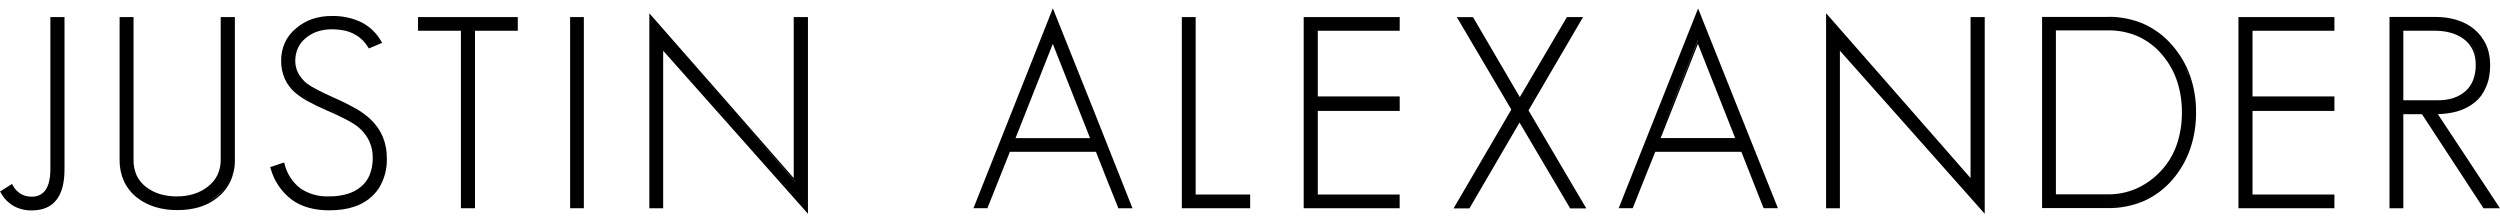 <svg width="180" height="16" viewBox="0 0 180 16" fill="none" xmlns="http://www.w3.org/2000/svg">
<g clip-path="url(#clip0_2976_4388)">
<path d="M3.627 1.229V12.156C3.627 12.83 3.515 13.33 3.291 13.663C3.068 13.993 2.677 14.182 2.27 14.158C1.995 14.165 1.722 14.095 1.485 13.956C1.243 13.802 1.049 13.591 0.919 13.341L0.894 13.291L0.868 13.243L0.818 13.273L0.769 13.304L0.427 13.521L0.085 13.739L0.042 13.765L0 13.771L0.025 13.815L0.049 13.858C0.257 14.256 0.577 14.591 0.968 14.824C1.371 15.046 1.829 15.159 2.292 15.148C3.072 15.148 3.66 14.9 4.054 14.406C4.447 13.913 4.644 13.175 4.644 12.195V1.229H3.627Z" fill="black"/>
<path d="M15.891 1.229V11.51C15.898 11.888 15.815 12.264 15.652 12.608C15.485 12.943 15.241 13.234 14.937 13.46C14.639 13.687 14.302 13.858 13.942 13.969C13.553 14.087 13.146 14.145 12.739 14.141C12.327 14.145 11.918 14.089 11.524 13.976C11.169 13.871 10.834 13.702 10.541 13.48C10.239 13.256 9.997 12.965 9.839 12.63C9.682 12.275 9.604 11.893 9.615 11.508V1.229H8.611V11.51C8.602 12.032 8.707 12.551 8.919 13.032C9.127 13.489 9.443 13.891 9.839 14.208C10.228 14.515 10.67 14.748 11.147 14.896C11.663 15.054 12.204 15.133 12.745 15.126C13.293 15.135 13.841 15.061 14.367 14.909C14.834 14.767 15.268 14.539 15.643 14.237C16.05 13.917 16.374 13.51 16.593 13.047C16.81 12.567 16.918 12.049 16.911 11.525V1.229H15.891ZM15.574 14.15H15.569C15.48 14.219 15.386 14.289 15.29 14.352C15.189 14.415 15.086 14.474 14.981 14.526C15.084 14.472 15.185 14.413 15.281 14.348C15.377 14.284 15.471 14.215 15.56 14.143C15.86 13.911 16.119 13.63 16.323 13.315C16.124 13.632 15.871 13.915 15.574 14.15Z" fill="black"/>
<path d="M27.559 9.846C27.36 9.377 27.063 8.952 26.687 8.598C26.535 8.452 26.374 8.318 26.204 8.194C26.007 8.05 25.804 7.917 25.593 7.796L25.598 7.813C25.377 7.683 25.131 7.55 24.865 7.417C24.599 7.285 24.312 7.15 24.006 7.017C23.523 6.804 23.123 6.61 22.808 6.439C22.555 6.315 22.313 6.169 22.085 6.004C21.828 5.797 21.618 5.541 21.466 5.251C21.327 4.982 21.258 4.684 21.26 4.382C21.256 4.06 21.323 3.742 21.457 3.449C21.593 3.164 21.792 2.914 22.043 2.716C22.287 2.516 22.568 2.361 22.87 2.264C23.199 2.159 23.543 2.107 23.887 2.111C24.209 2.107 24.531 2.142 24.847 2.211C25.115 2.27 25.372 2.372 25.607 2.514C25.788 2.614 25.951 2.738 26.097 2.883C26.255 3.042 26.394 3.218 26.51 3.41L26.535 3.449L26.559 3.488L26.602 3.47L26.645 3.453L27.025 3.292L27.405 3.131L27.458 3.109L27.512 3.088L27.483 3.038L27.454 2.988C27.132 2.403 26.638 1.924 26.036 1.611C25.368 1.289 24.628 1.131 23.881 1.152C23.402 1.146 22.928 1.22 22.477 1.37C22.047 1.52 21.651 1.748 21.312 2.044C20.967 2.322 20.694 2.675 20.511 3.07C20.328 3.481 20.236 3.927 20.243 4.375C20.236 4.823 20.328 5.267 20.507 5.68C20.686 6.076 20.956 6.428 21.294 6.708C21.567 6.932 21.862 7.13 22.175 7.295C22.557 7.506 23.027 7.735 23.583 7.976C23.881 8.102 24.147 8.222 24.379 8.335C24.619 8.448 24.827 8.552 25.019 8.655C25.211 8.757 25.363 8.848 25.5 8.937C25.618 9.013 25.732 9.098 25.837 9.19C26.488 9.733 26.855 10.531 26.837 11.364C26.843 11.777 26.772 12.186 26.624 12.573C26.49 12.908 26.273 13.208 25.994 13.443C25.705 13.682 25.368 13.858 25.006 13.965C24.583 14.087 24.142 14.145 23.702 14.139C22.959 14.174 22.226 13.969 21.616 13.556C21.043 13.108 20.645 12.484 20.484 11.786L20.469 11.732L20.46 11.699L20.406 11.716L20.352 11.734L19.952 11.866L19.552 11.999L19.503 12.014L19.453 12.03L19.469 12.077L19.485 12.125C19.726 13.023 20.265 13.817 21.019 14.387C21.723 14.891 22.617 15.143 23.702 15.143C24.031 15.143 24.359 15.122 24.686 15.076C24.974 15.035 25.26 14.965 25.535 14.872C26.247 14.635 26.857 14.176 27.271 13.567C27.68 12.904 27.881 12.14 27.852 11.368C27.859 10.847 27.758 10.331 27.559 9.846ZM21.734 6.924C21.884 7.021 22.049 7.122 22.235 7.226C22.045 7.122 21.88 7.021 21.734 6.924ZM23.63 7.902C23.928 8.028 24.196 8.148 24.431 8.263C24.192 8.15 23.923 8.03 23.63 7.902Z" fill="black"/>
<path d="M30.099 1.229V2.214H33.185V14.993H34.198V2.214H37.281V1.229H30.206H30.099Z" fill="black"/>
<path d="M41.143 1.229H41.049V14.993H42.037V1.229H41.156H41.143Z" fill="black"/>
<path d="M57.256 1.229H57.148V12.821L52.05 6.996L46.941 1.17L46.847 1.064L46.753 0.957V14.994H47.748V3.653L52.866 9.414L57.985 15.179L58.078 15.285L58.172 15.392V1.229H57.256ZM57.256 13.104L52.064 7.172L46.86 1.238L52.064 7.17L57.267 13.102H57.256V13.104Z" fill="black"/>
<path d="M81.483 14.852L78.708 7.854L75.909 0.859H75.913L75.864 0.735L75.801 0.609L75.752 0.733L75.703 0.857L72.926 7.854L70.144 14.852L70.115 14.922L70.086 14.991H71.106V14.961L71.119 14.928L71.915 12.93L72.711 10.931H78.909L79.696 12.93L80.497 14.926V14.961L80.51 14.994H81.541L81.512 14.922L81.483 14.852ZM73.118 9.944L74.46 6.552L75.801 3.16L77.143 6.552L78.484 9.944H73.118Z" fill="black"/>
<path d="M86.087 1.229H85.092V14.993H90.011V14.006H86.087V1.229Z" fill="black"/>
<path d="M93.866 1.229V14.993H100.775V14.006H94.881V7.987H100.778V6.943H94.881V2.214H100.778V1.229H93.973H93.866Z" fill="black"/>
<path d="M114.122 14.848L112.087 11.399L110.053 7.95L110.057 7.939L111.973 4.662L113.89 1.385L113.937 1.307L113.981 1.229H112.819L112.803 1.255L112.787 1.281L111.108 4.136L109.427 6.991L107.754 4.136L106.084 1.281L106.068 1.261L106.052 1.235H104.89L104.937 1.313L104.984 1.392L106.9 4.64L108.816 7.889L106.781 11.368L104.747 14.848L104.7 14.926L104.655 15.004H105.798L105.813 14.978L105.829 14.952L107.618 11.888L109.406 8.824L111.213 11.888L113.022 14.952L113.038 14.978L113.053 15.004H114.216L114.169 14.926L114.122 14.848ZM113.116 14.889L111.26 11.747L109.409 8.605L111.262 11.747L113.118 14.889H113.116ZM113.163 13.408L112.286 11.916L113.161 13.397L114.037 14.889L113.163 13.408Z" fill="black"/>
<path d="M127.954 14.85L125.155 7.854L122.362 0.859L122.311 0.735L122.264 0.609L122.214 0.733L122.165 0.857L119.381 7.854L116.6 14.852L116.573 14.922L116.544 14.991H117.555L117.568 14.959L117.581 14.926L118.377 12.928L119.18 10.929H125.378L126.165 12.928L126.953 14.926L126.966 14.959L126.979 14.991H128.01L127.981 14.92L127.954 14.85ZM120.828 6.458L122.252 2.87H122.264L120.839 6.458L119.404 10.046L120.828 6.458ZM119.567 9.942L120.909 6.55L122.25 3.157L123.592 6.55L124.933 9.942H119.567ZM125.112 10.046L124.717 9.046L124.323 8.048L124.719 9.048L125.115 10.049H125.112V10.046Z" fill="black"/>
<path d="M141.88 1.229V12.821L136.778 6.996L131.671 1.17L131.577 1.064L131.478 0.957V14.994H132.473V3.653L137.592 9.414L142.712 15.179L142.806 15.285L142.9 15.392V1.229H141.988H141.88Z" fill="black"/>
<path d="M156.432 3.299C155.876 2.634 155.173 2.101 154.375 1.735C153.561 1.379 152.676 1.201 151.784 1.211V1.22H147.03V14.983H151.784C152.68 14.994 153.57 14.815 154.389 14.459C155.189 14.096 155.893 13.561 156.452 12.895C157.002 12.247 157.423 11.506 157.698 10.708C157.984 9.862 158.125 8.975 158.116 8.083C158.125 7.196 157.982 6.315 157.693 5.474C157.416 4.68 156.987 3.94 156.432 3.299ZM156.128 3.125C156.052 3.045 155.974 2.968 155.905 2.892C155.983 2.968 156.059 3.045 156.128 3.125ZM152.47 1.355C152.246 1.333 152.023 1.322 151.784 1.322C152.007 1.322 152.246 1.322 152.47 1.355ZM154.509 14.285C154.266 14.407 154.013 14.509 153.754 14.591C153.445 14.689 153.127 14.761 152.805 14.809C152.466 14.857 152.123 14.881 151.781 14.881H151.784L151.777 14.879C152.119 14.879 152.461 14.854 152.801 14.807C153.123 14.759 153.44 14.687 153.749 14.589C154.011 14.507 154.266 14.407 154.509 14.285ZM155.428 12.469C154.948 12.952 154.373 13.341 153.74 13.611C153.119 13.867 152.452 13.998 151.777 13.993H148.025V2.188H151.784C152.539 2.177 153.288 2.331 153.975 2.636C154.648 2.949 155.238 3.406 155.701 3.973C156.164 4.523 156.517 5.152 156.745 5.828C156.985 6.556 157.103 7.315 157.096 8.081C157.108 8.922 156.967 9.757 156.678 10.551C156.408 11.271 155.983 11.925 155.428 12.469ZM157.371 11.251C157.291 11.441 157.197 11.625 157.09 11.804C157.193 11.623 157.286 11.441 157.371 11.251ZM157.374 4.934C157.461 5.121 157.535 5.313 157.597 5.508C157.528 5.313 157.454 5.121 157.374 4.934ZM158.013 8.09C158.013 8.324 158.004 8.555 157.986 8.779C158.002 8.559 158.011 8.331 158.013 8.09Z" fill="black"/>
<path d="M162.181 7.987H168.078V6.943H162.181V2.214H168.078V1.229H161.273H161.168V14.993H168.078V14.006H162.181V7.987Z" fill="black"/>
<path d="M179.946 14.915L179.893 14.835L177.71 11.525L175.526 8.22C175.765 8.213 176.006 8.194 176.243 8.159C176.469 8.128 176.695 8.08 176.914 8.02C177.147 7.954 177.37 7.865 177.585 7.756C177.793 7.652 177.988 7.526 178.166 7.382C178.345 7.239 178.506 7.074 178.643 6.891C178.784 6.695 178.902 6.484 178.994 6.263C179.097 6.03 179.173 5.784 179.217 5.534C179.269 5.254 179.293 4.969 179.291 4.684C179.291 4.418 179.267 4.153 179.213 3.892C179.168 3.653 179.092 3.418 178.989 3.196C178.889 2.988 178.766 2.788 178.625 2.603C178.486 2.422 178.327 2.257 178.153 2.109C177.976 1.961 177.784 1.831 177.578 1.722C177.364 1.609 177.14 1.515 176.908 1.444C176.666 1.37 176.42 1.313 176.17 1.276C175.913 1.239 175.651 1.22 175.392 1.22H172.044V14.993H173.039V8.22H174.381L176.581 11.584L178.781 14.948L178.797 14.972L178.813 14.995H179.998L179.944 14.915H179.946ZM179.177 4.688C179.177 4.429 179.153 4.173 179.101 3.918C179.153 4.173 179.179 4.429 179.177 4.688ZM178.124 3.533C178.204 3.701 178.265 3.877 178.301 4.058C178.341 4.258 178.361 4.46 178.361 4.662V4.675C178.361 4.473 178.341 4.271 178.301 4.071C178.265 3.89 178.204 3.714 178.124 3.546C178.086 3.468 178.043 3.39 177.996 3.316C177.952 3.24 177.9 3.168 177.847 3.099C177.956 3.233 178.048 3.379 178.124 3.533ZM173.039 2.213H175.354C175.55 2.213 175.747 2.227 175.942 2.253C176.127 2.279 176.313 2.318 176.492 2.37H176.494C176.664 2.422 176.829 2.485 176.988 2.564C177.138 2.638 177.281 2.727 177.415 2.829C177.545 2.929 177.661 3.042 177.764 3.168C177.981 3.438 178.131 3.753 178.198 4.088C178.236 4.279 178.256 4.475 178.254 4.671C178.258 5.04 178.195 5.41 178.068 5.758C177.952 6.065 177.764 6.341 177.516 6.56C177.268 6.78 176.975 6.947 176.657 7.052C176.306 7.165 175.937 7.221 175.566 7.217H173.039V2.213Z" fill="black"/>
</g>
<defs>
<clipPath id="clip0_2976_4388">
<rect width="180" height="14.783" fill="white" transform="translate(0 0.609)"/>
</clipPath>
</defs>
</svg>
